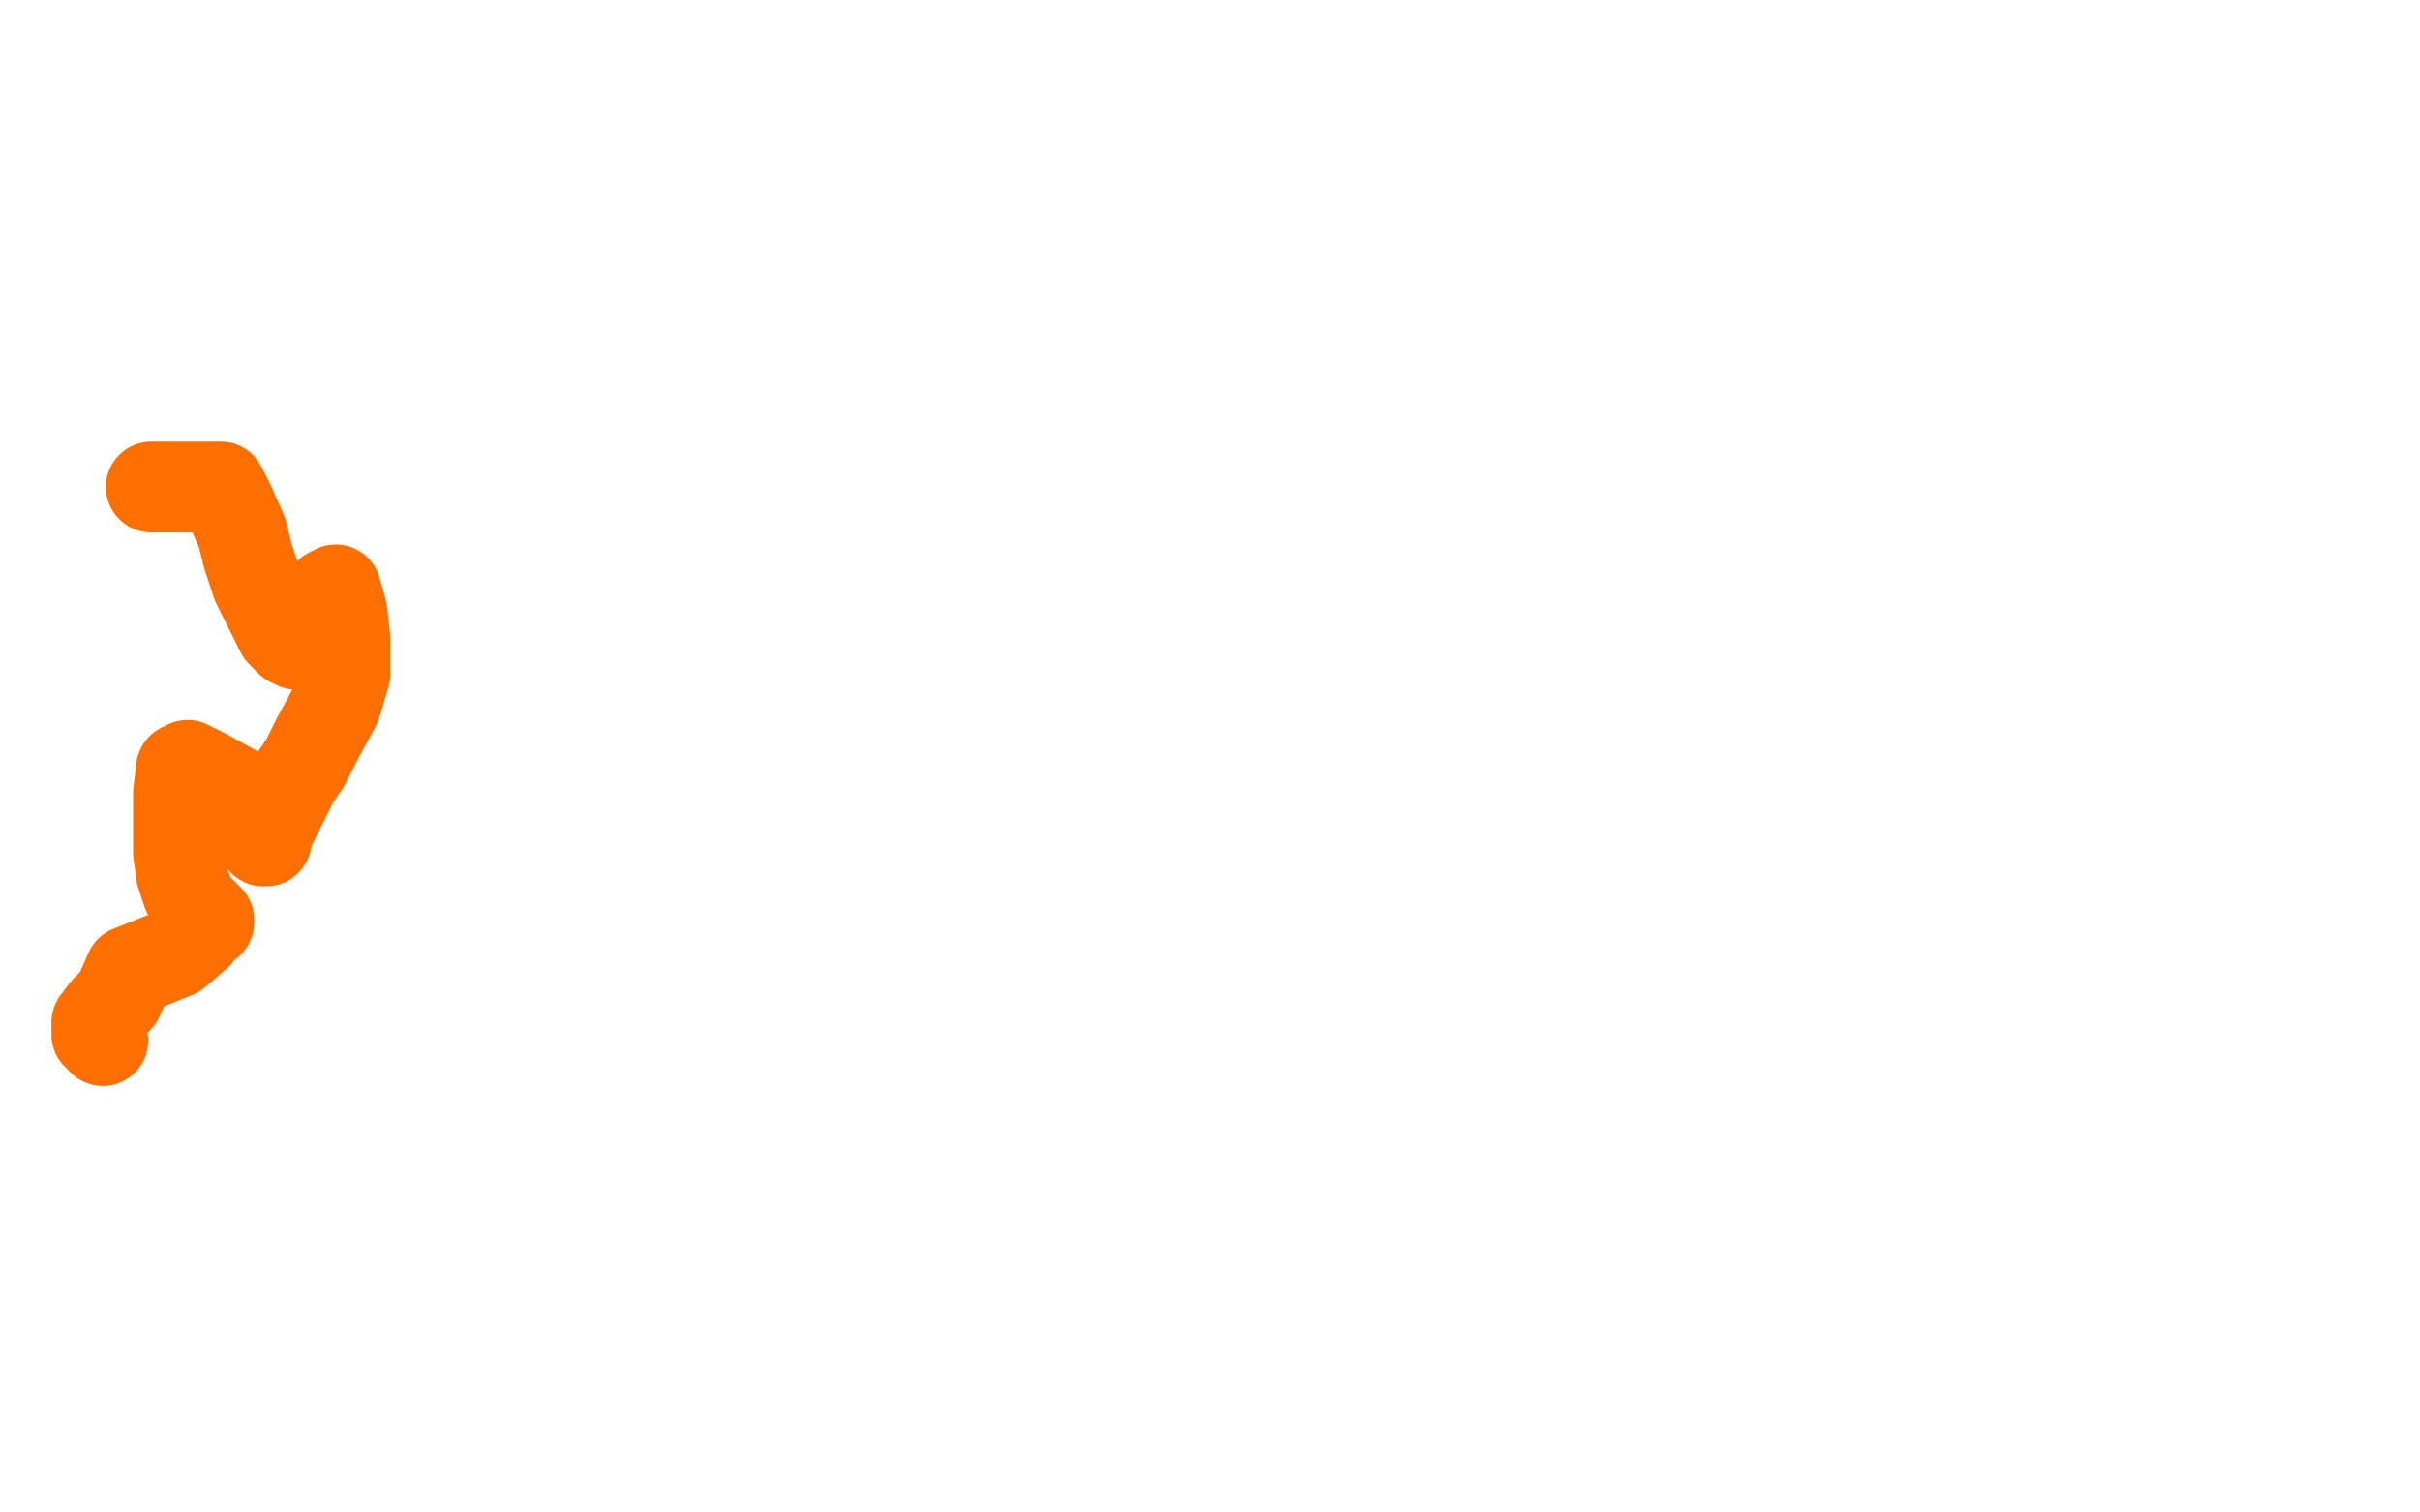 <?xml version="1.0" standalone="no"?>
<!DOCTYPE svg PUBLIC "-//W3C//DTD SVG 1.1//EN"
"http://www.w3.org/Graphics/SVG/1.1/DTD/svg11.dtd">

<svg width="800" height="500" version="1.1" xmlns="http://www.w3.org/2000/svg" xmlns:xlink="http://www.w3.org/1999/xlink" style="stroke-antialiasing: false"><desc>This SVG has been created on https://colorillo.com/</desc><rect x='0' y='0' width='800' height='500' style='fill: rgb(255,255,255); stroke-width:0' /><polyline points="50,161 52,161 52,161 59,161 59,161 66,161 66,161 70,161 70,161 72,161 72,161 73,161 73,161 74,163 74,163 76,167 80,176 82,184 85,193 89,201 93,209 96,212 98,213 98,212 100,212 101,209 104,205 107,200 109,196 111,195 113,202 114,211 114,223 111,233 105,244 101,252 97,258 94,264 90,272 88,276 88,278 87,278 87,277 85,275 83,273 81,267 77,261 68,256 62,253 60,254 59,262 59,273 59,282 60,289 62,295 64,299 69,304 69,305 68,305 66,306 65,309 58,315 43,321 39,330 35,334 32,338 32,339 32,340 32,342 34,344" style="fill: none; stroke: #ff6f00; stroke-width: 30; stroke-linejoin: round; stroke-linecap: round; stroke-antialiasing: false; stroke-antialias: 0; opacity: 1.0"/>
</svg>
